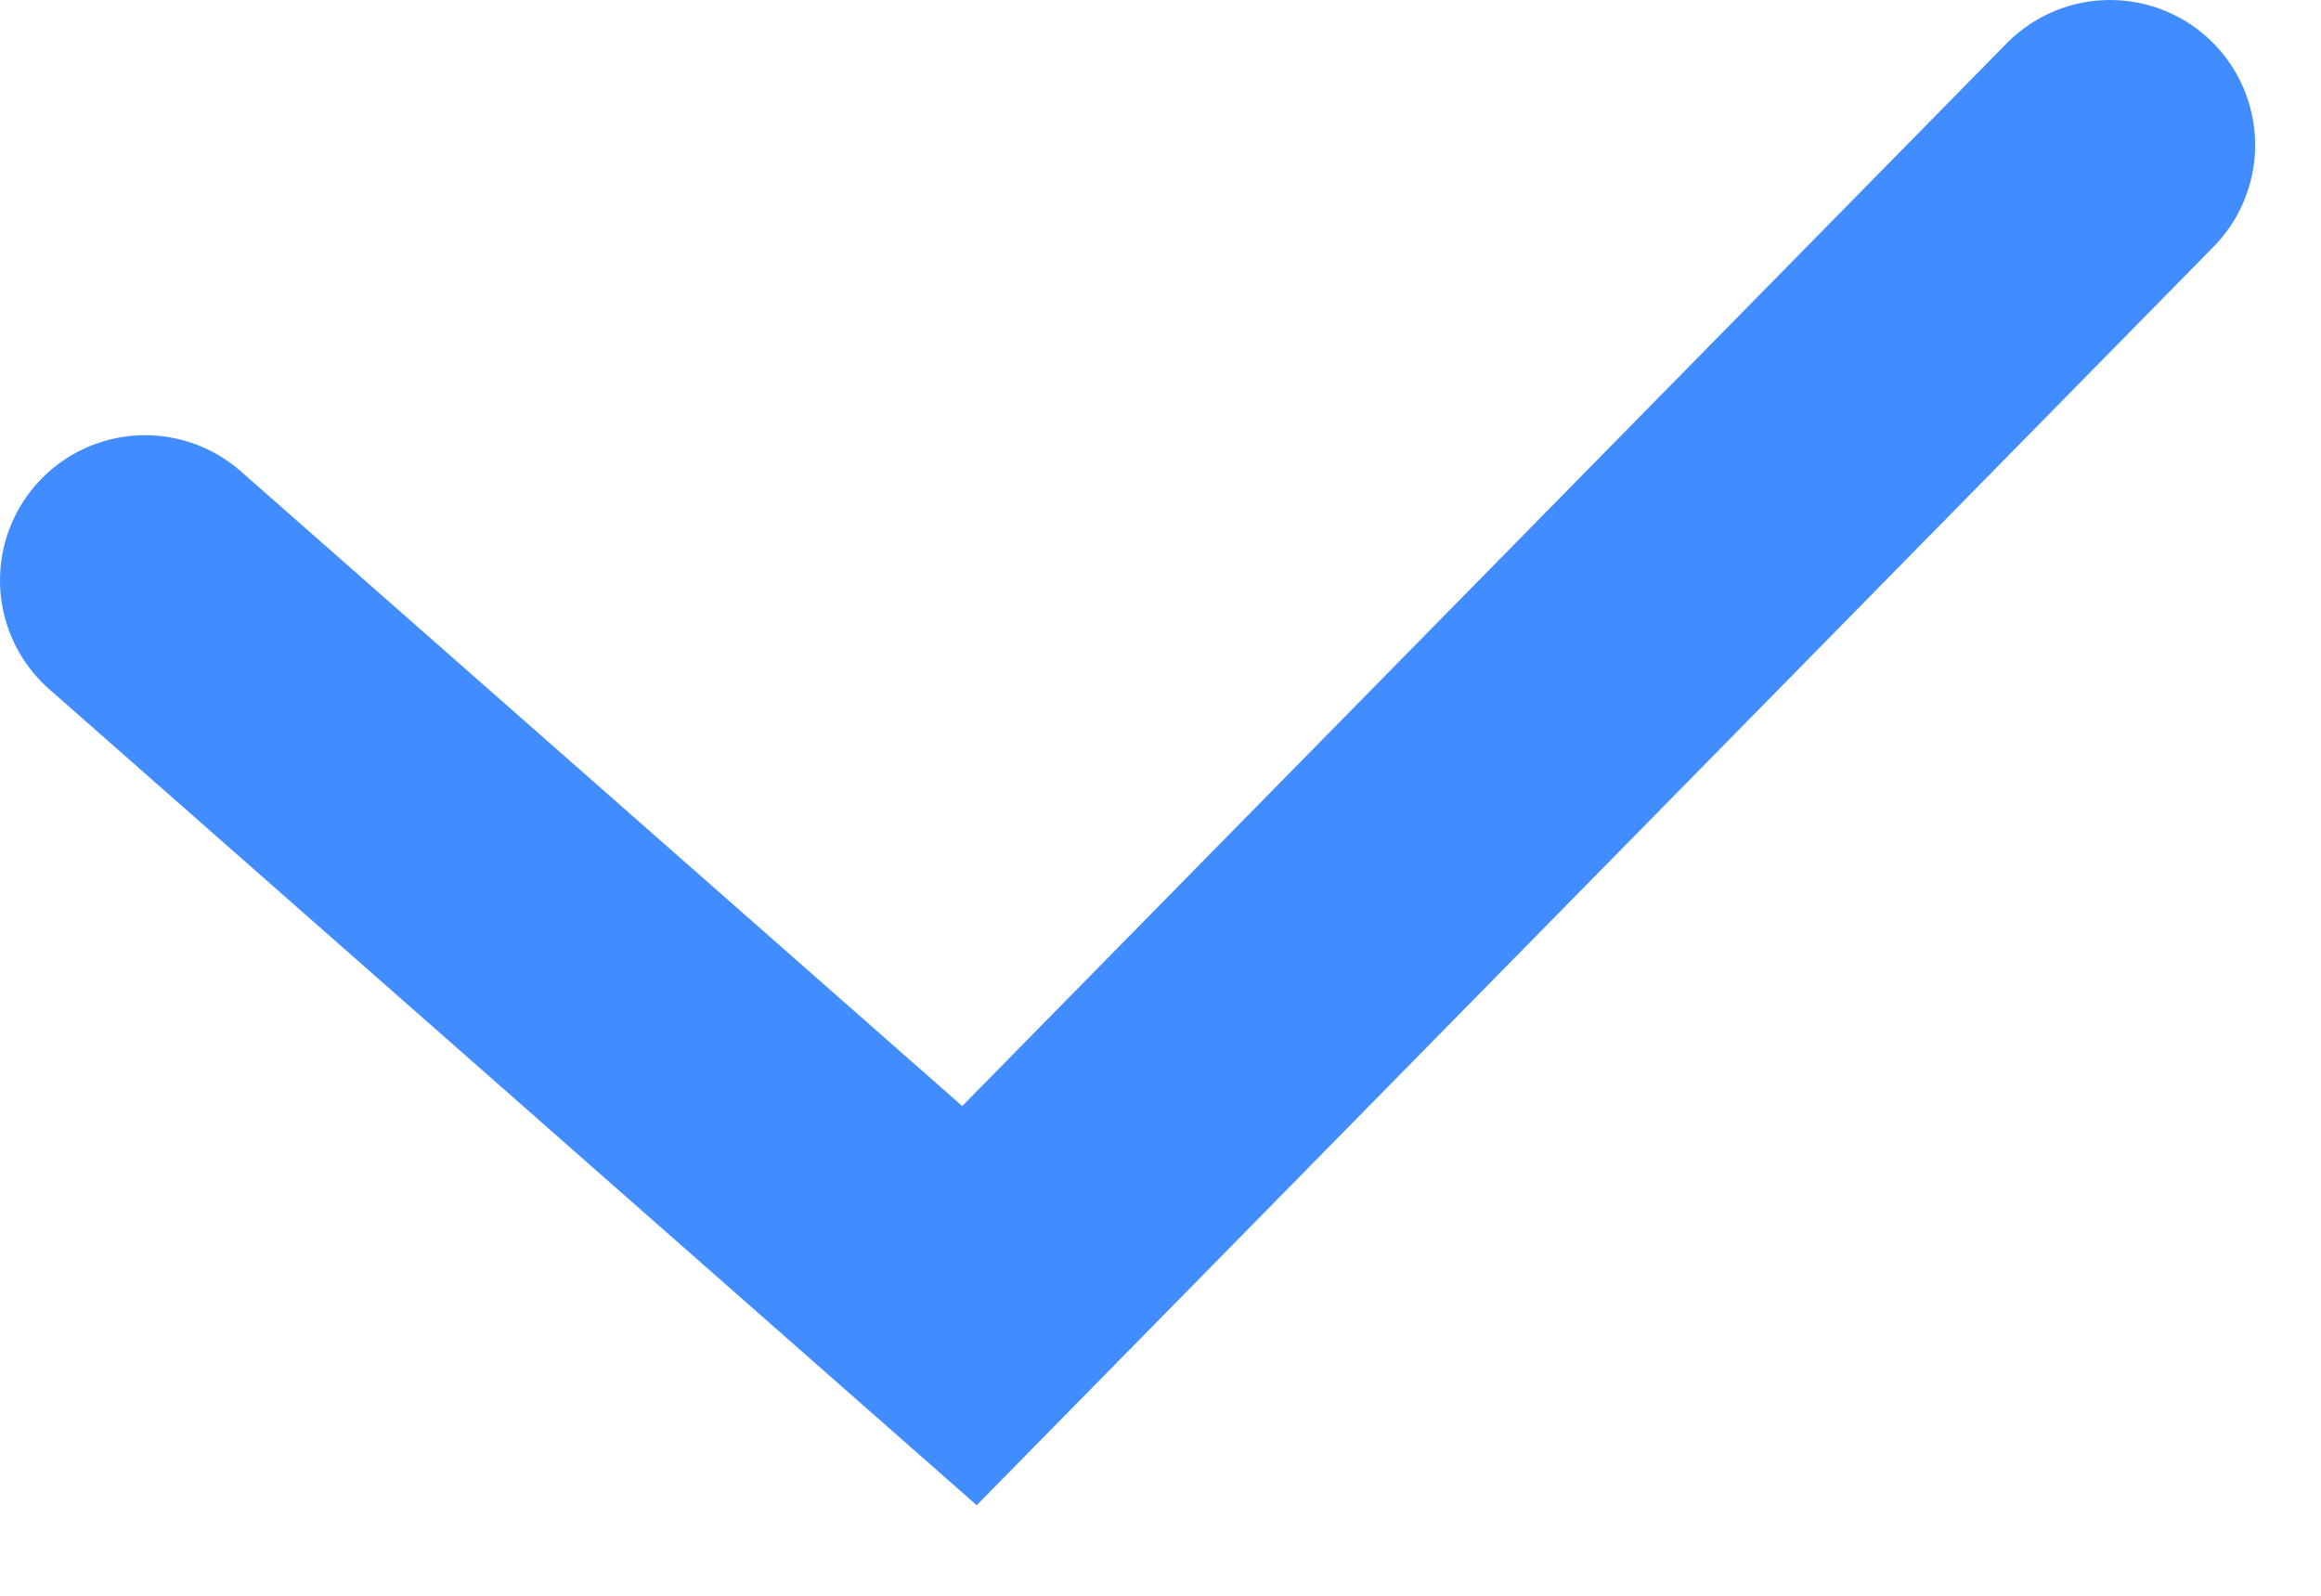 <?xml version="1.0" encoding="UTF-8"?> <svg xmlns="http://www.w3.org/2000/svg" width="16" height="11" viewBox="0 0 16 11" fill="none"><path d="M14.546 1L6.683 9L1 4" stroke="#418DFF" stroke-width="2" stroke-linecap="round"></path></svg> 